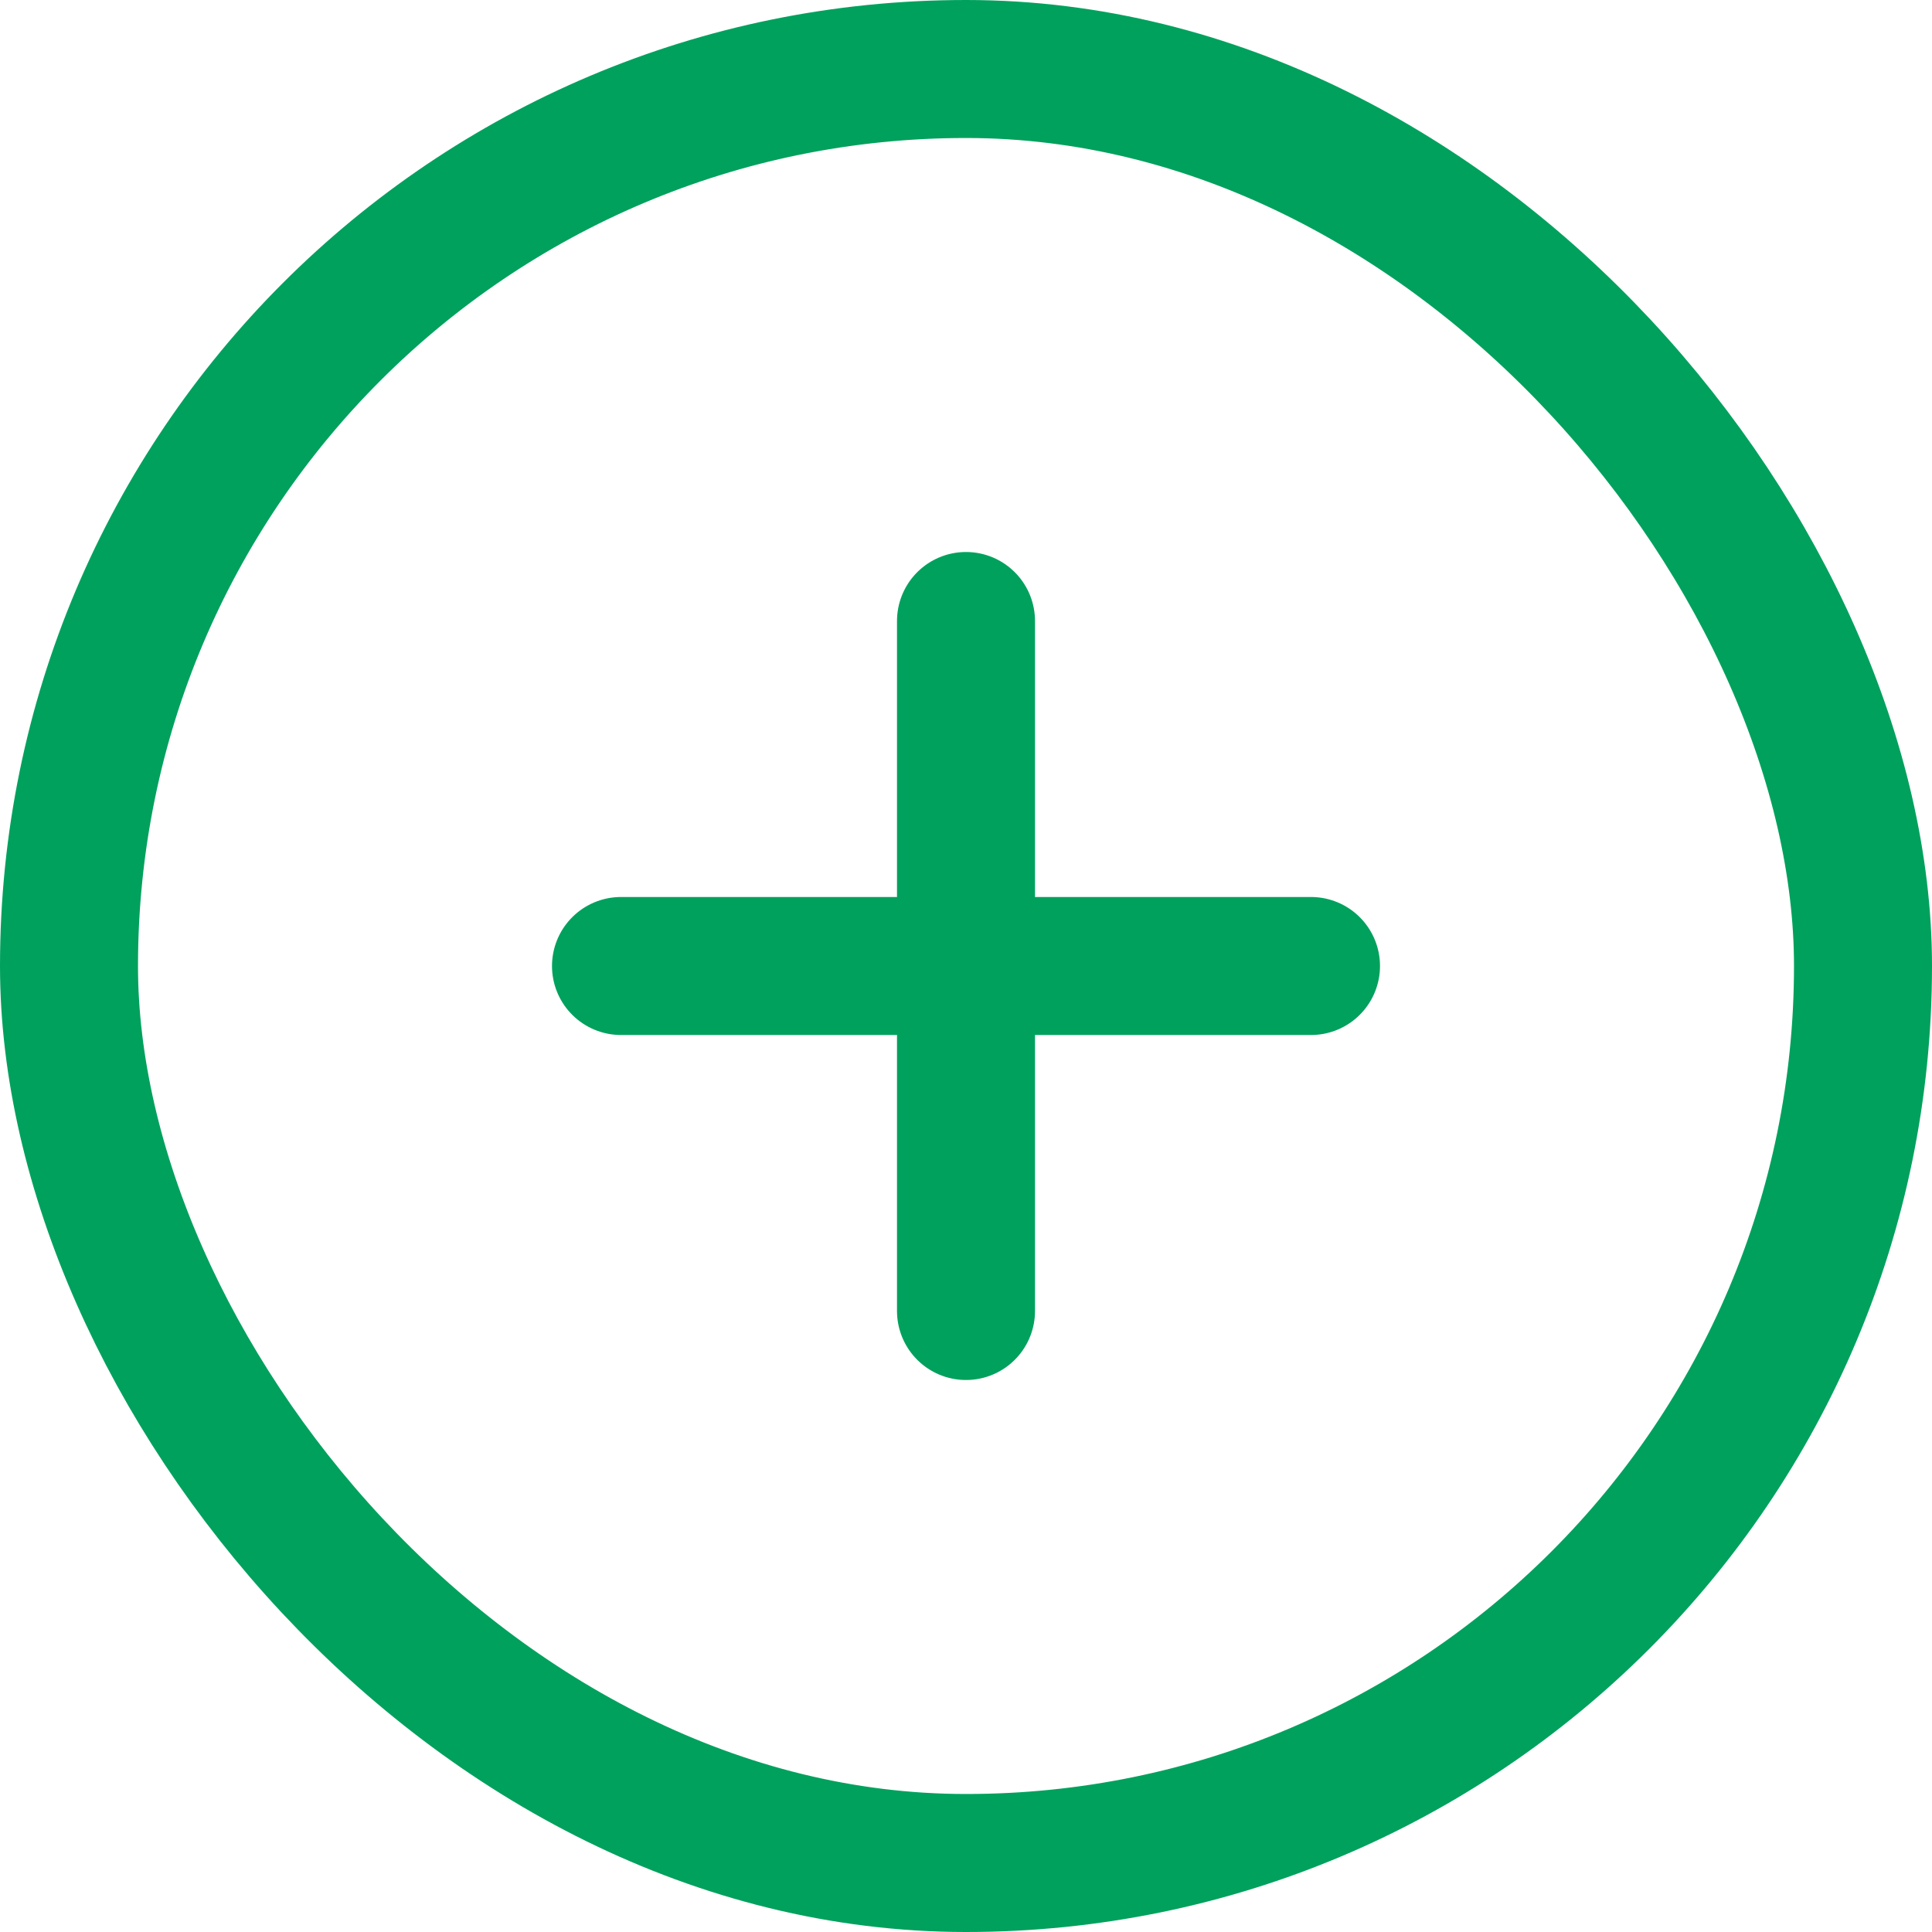 <svg width="28" height="28" viewBox="0 0 28 28" fill="none" xmlns="http://www.w3.org/2000/svg">
<rect x="1" y="1" width="26" height="26" rx="13" stroke="#00A15D" stroke-width="2"/>
<path d="M14 9V19" stroke="#00A15D" stroke-width="2" stroke-linecap="round" stroke-linejoin="round"/>
<path d="M19 14H9" stroke="#00A15D" stroke-width="2" stroke-linecap="round" stroke-linejoin="round"/>
</svg>
